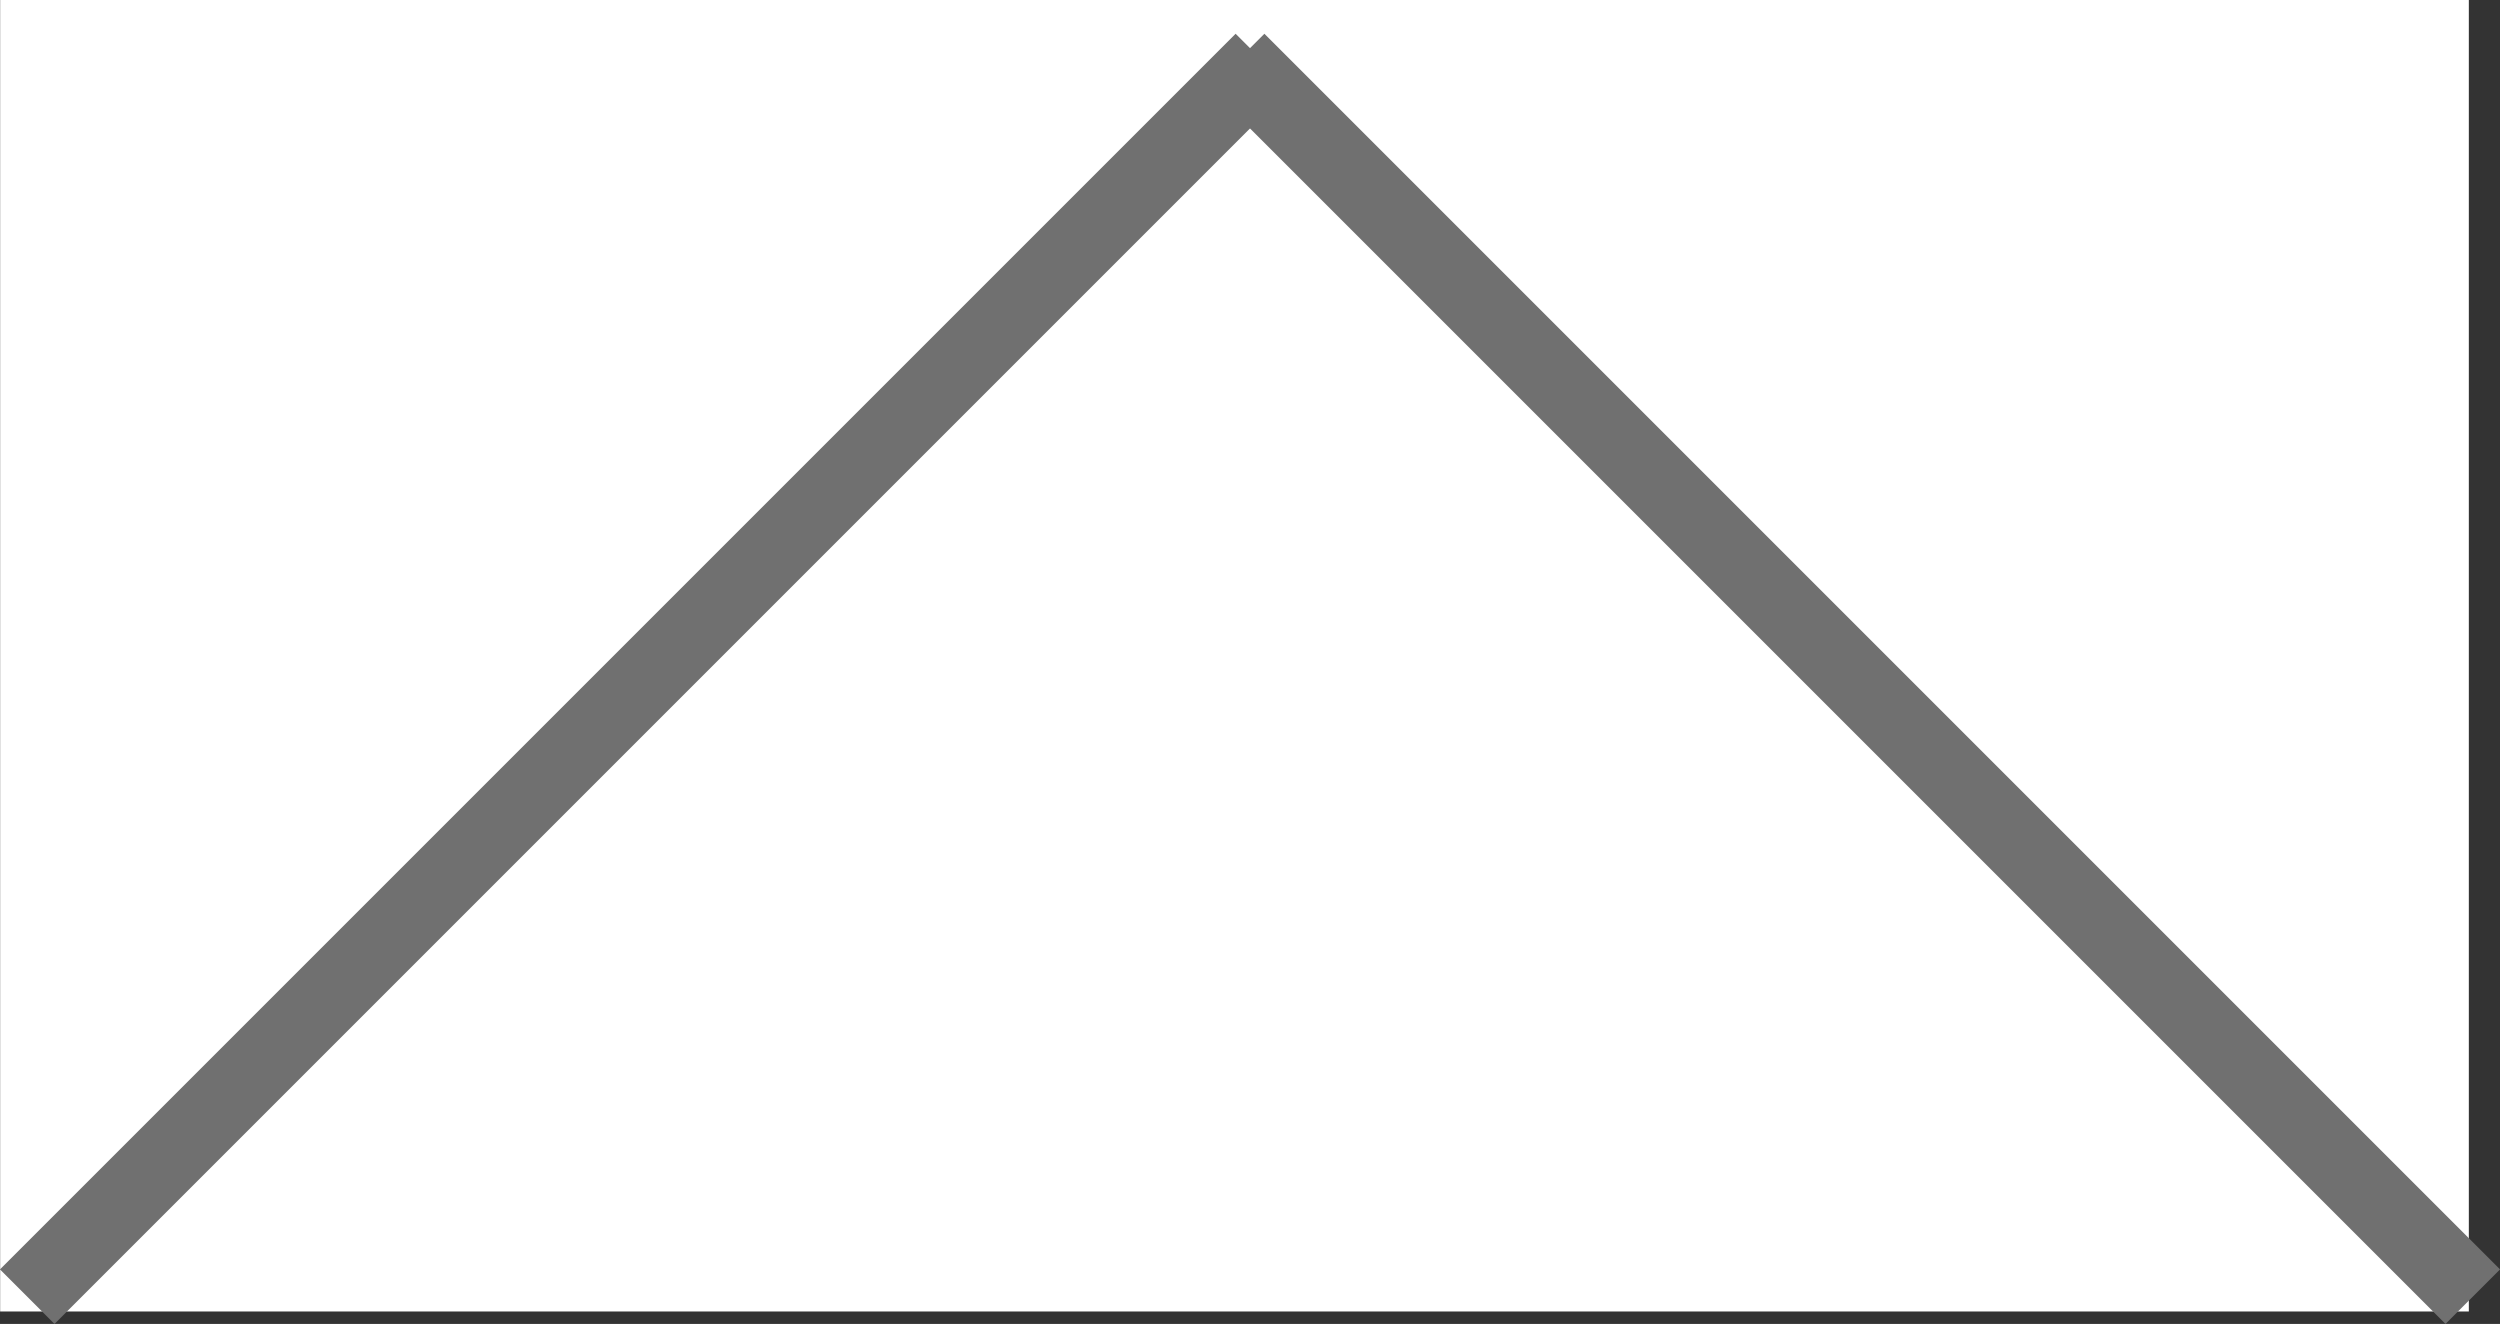 <svg xmlns="http://www.w3.org/2000/svg" width="32.406" height="17.161" viewBox="0 0 32.406 17.161"><rect x="0" y="0" width="32.406" height="17.161" fill="#333333" stroke="none"/><defs><style>.a{fill:#fff;}.b{fill:none;stroke:#707070;}</style></defs><g transform="translate(-859.998 -2320)"><rect class="a" width="32" height="17" transform="translate(860 2320)"/><g transform="translate(-3.551 -2.709)"><line class="b" x2="16.017" y2="16.017" transform="translate(879.585 2323.5)"/><line class="b" x1="16.017" y2="16.017" transform="translate(863.902 2323.5)"/></g></g></svg>